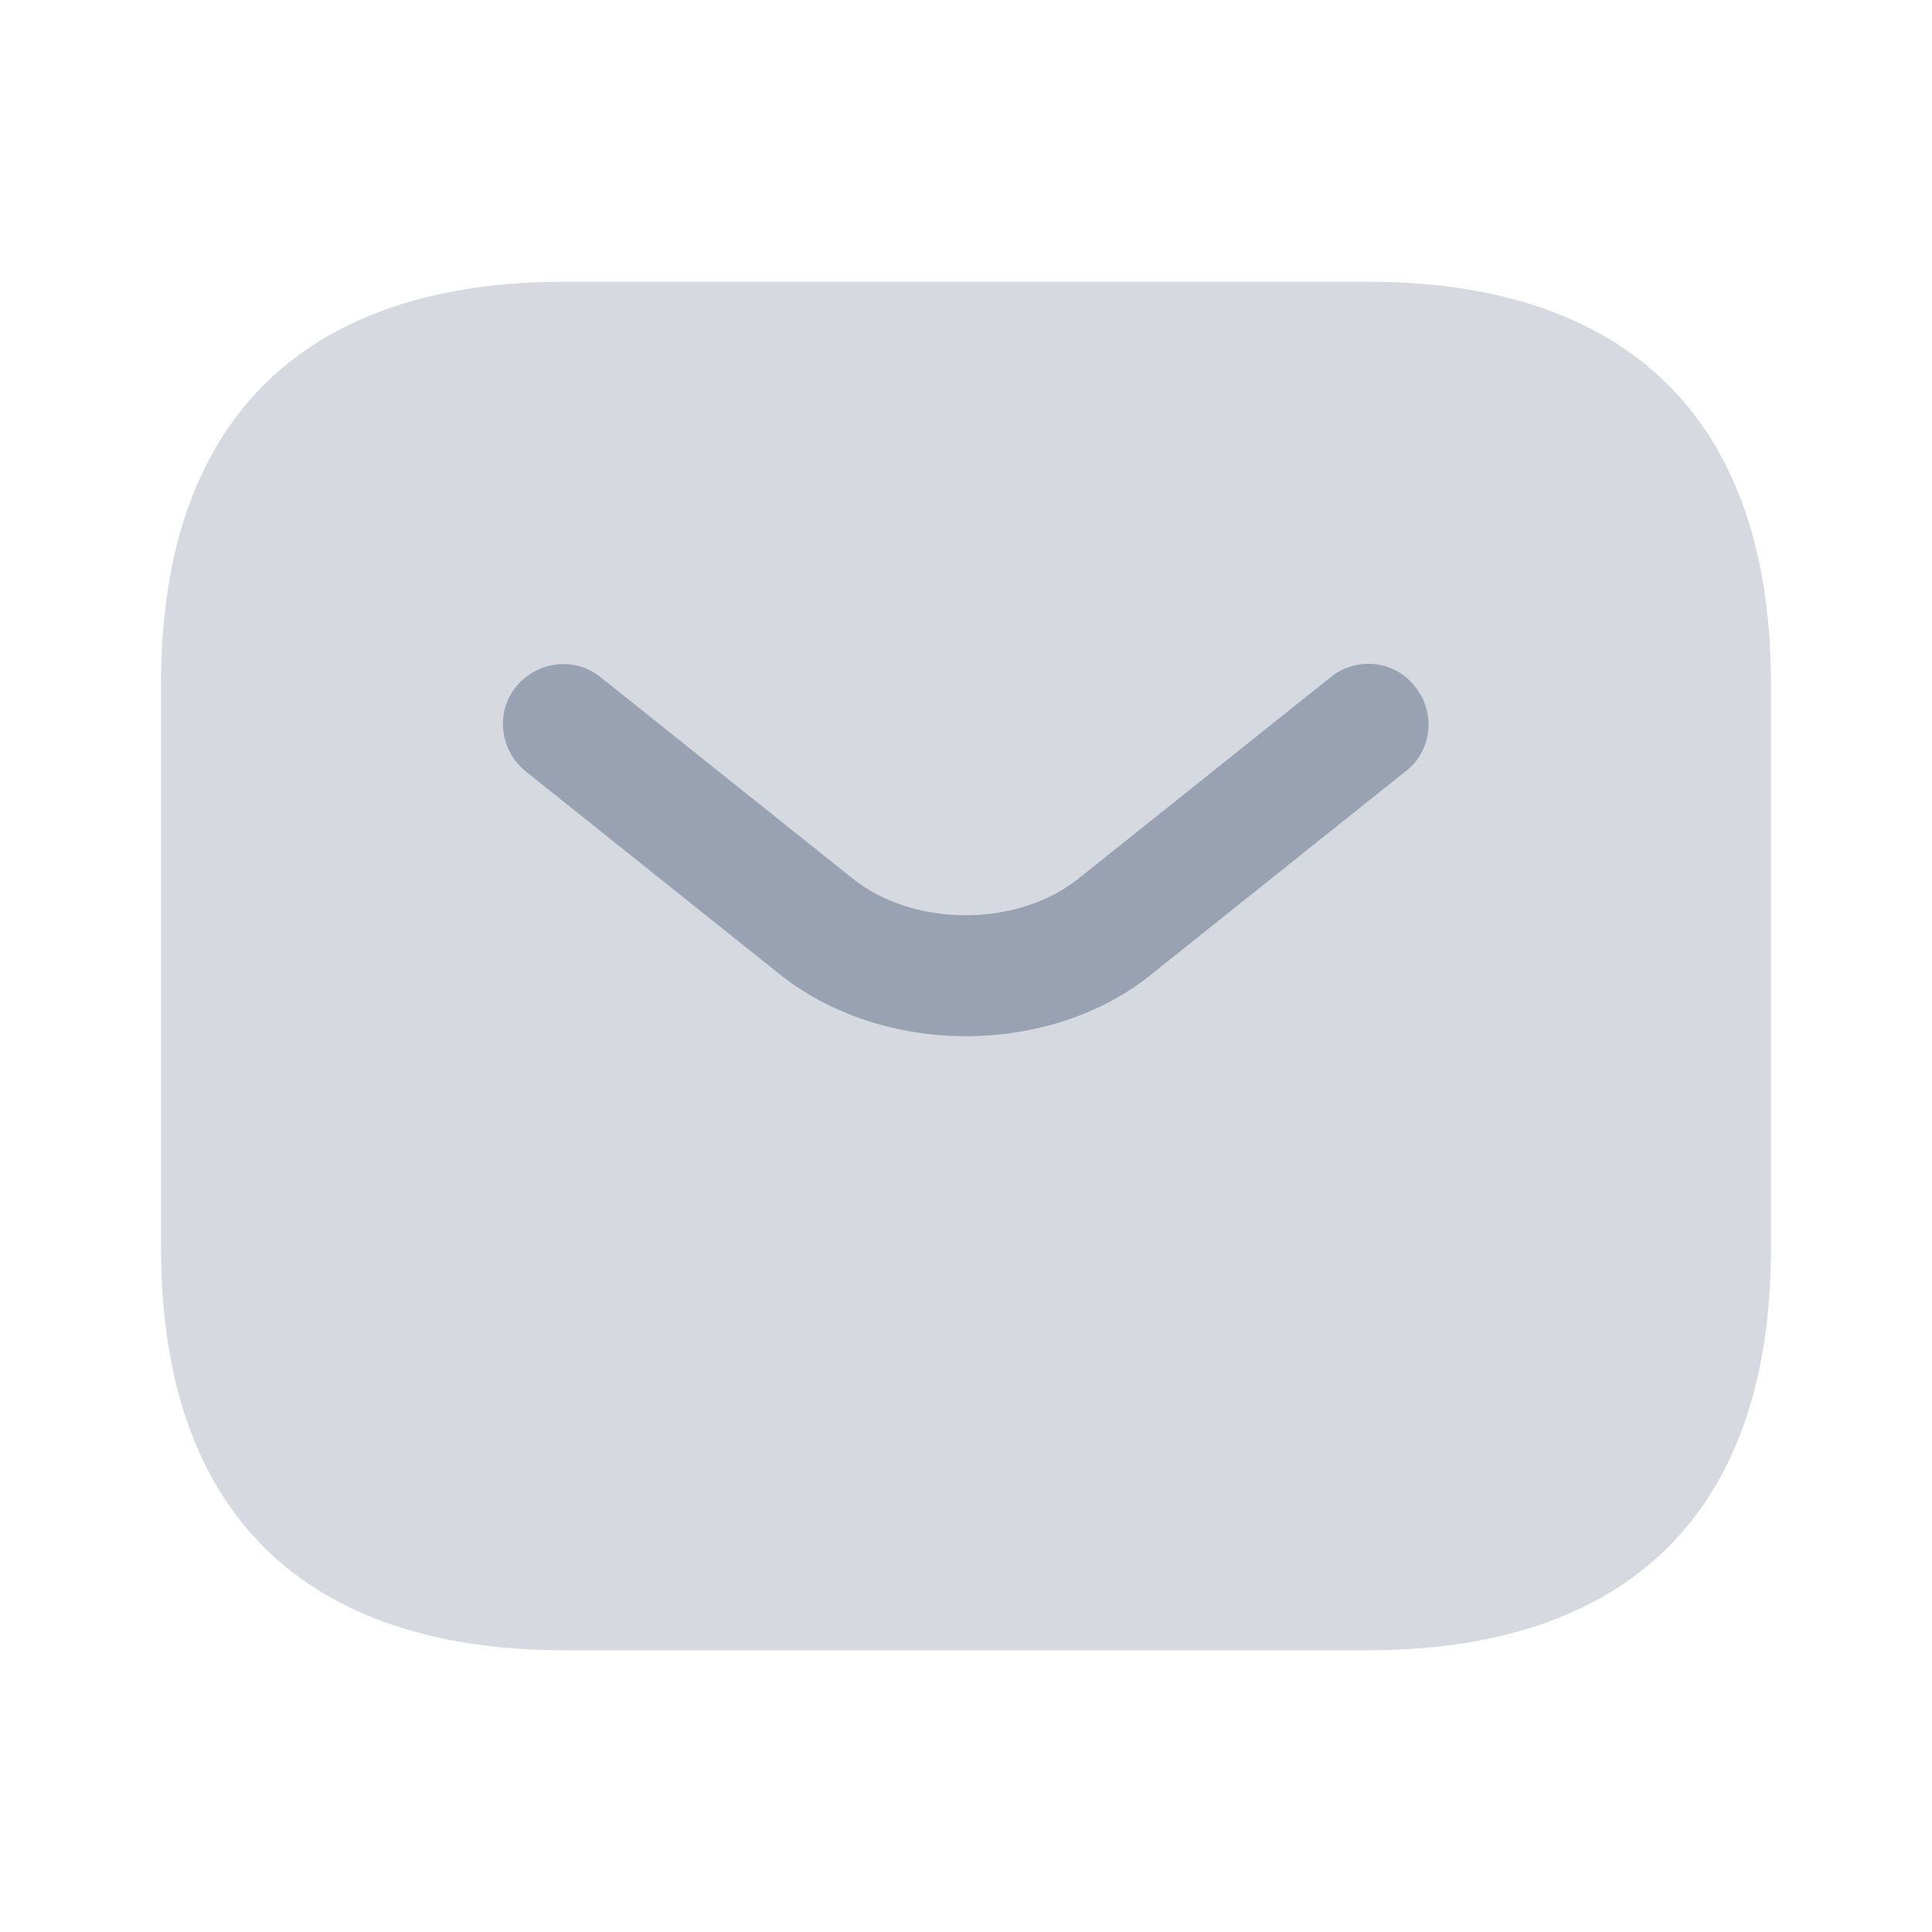 <svg width="24" height="24" viewBox="0 0 24 24" fill="none" xmlns="http://www.w3.org/2000/svg">
<path opacity="0.4" d="M17 20.5H7C4 20.5 2 19 2 15.5V8.5C2 5 4 3.5 7 3.5H17C20 3.5 22 5 22 8.5V15.5C22 19 20 20.5 17 20.5Z" fill="#98A2B3"/>
<path d="M12 12.872C11.16 12.872 10.31 12.612 9.66 12.082L6.53 9.582C6.21 9.322 6.15 8.852 6.41 8.532C6.67 8.212 7.14 8.152 7.46 8.412L10.59 10.912C11.35 11.522 12.64 11.522 13.4 10.912L16.53 8.412C16.85 8.152 17.33 8.202 17.58 8.532C17.84 8.852 17.79 9.332 17.46 9.582L14.33 12.082C13.69 12.612 12.84 12.872 12 12.872Z" fill="#98A2B3"/>
</svg>
